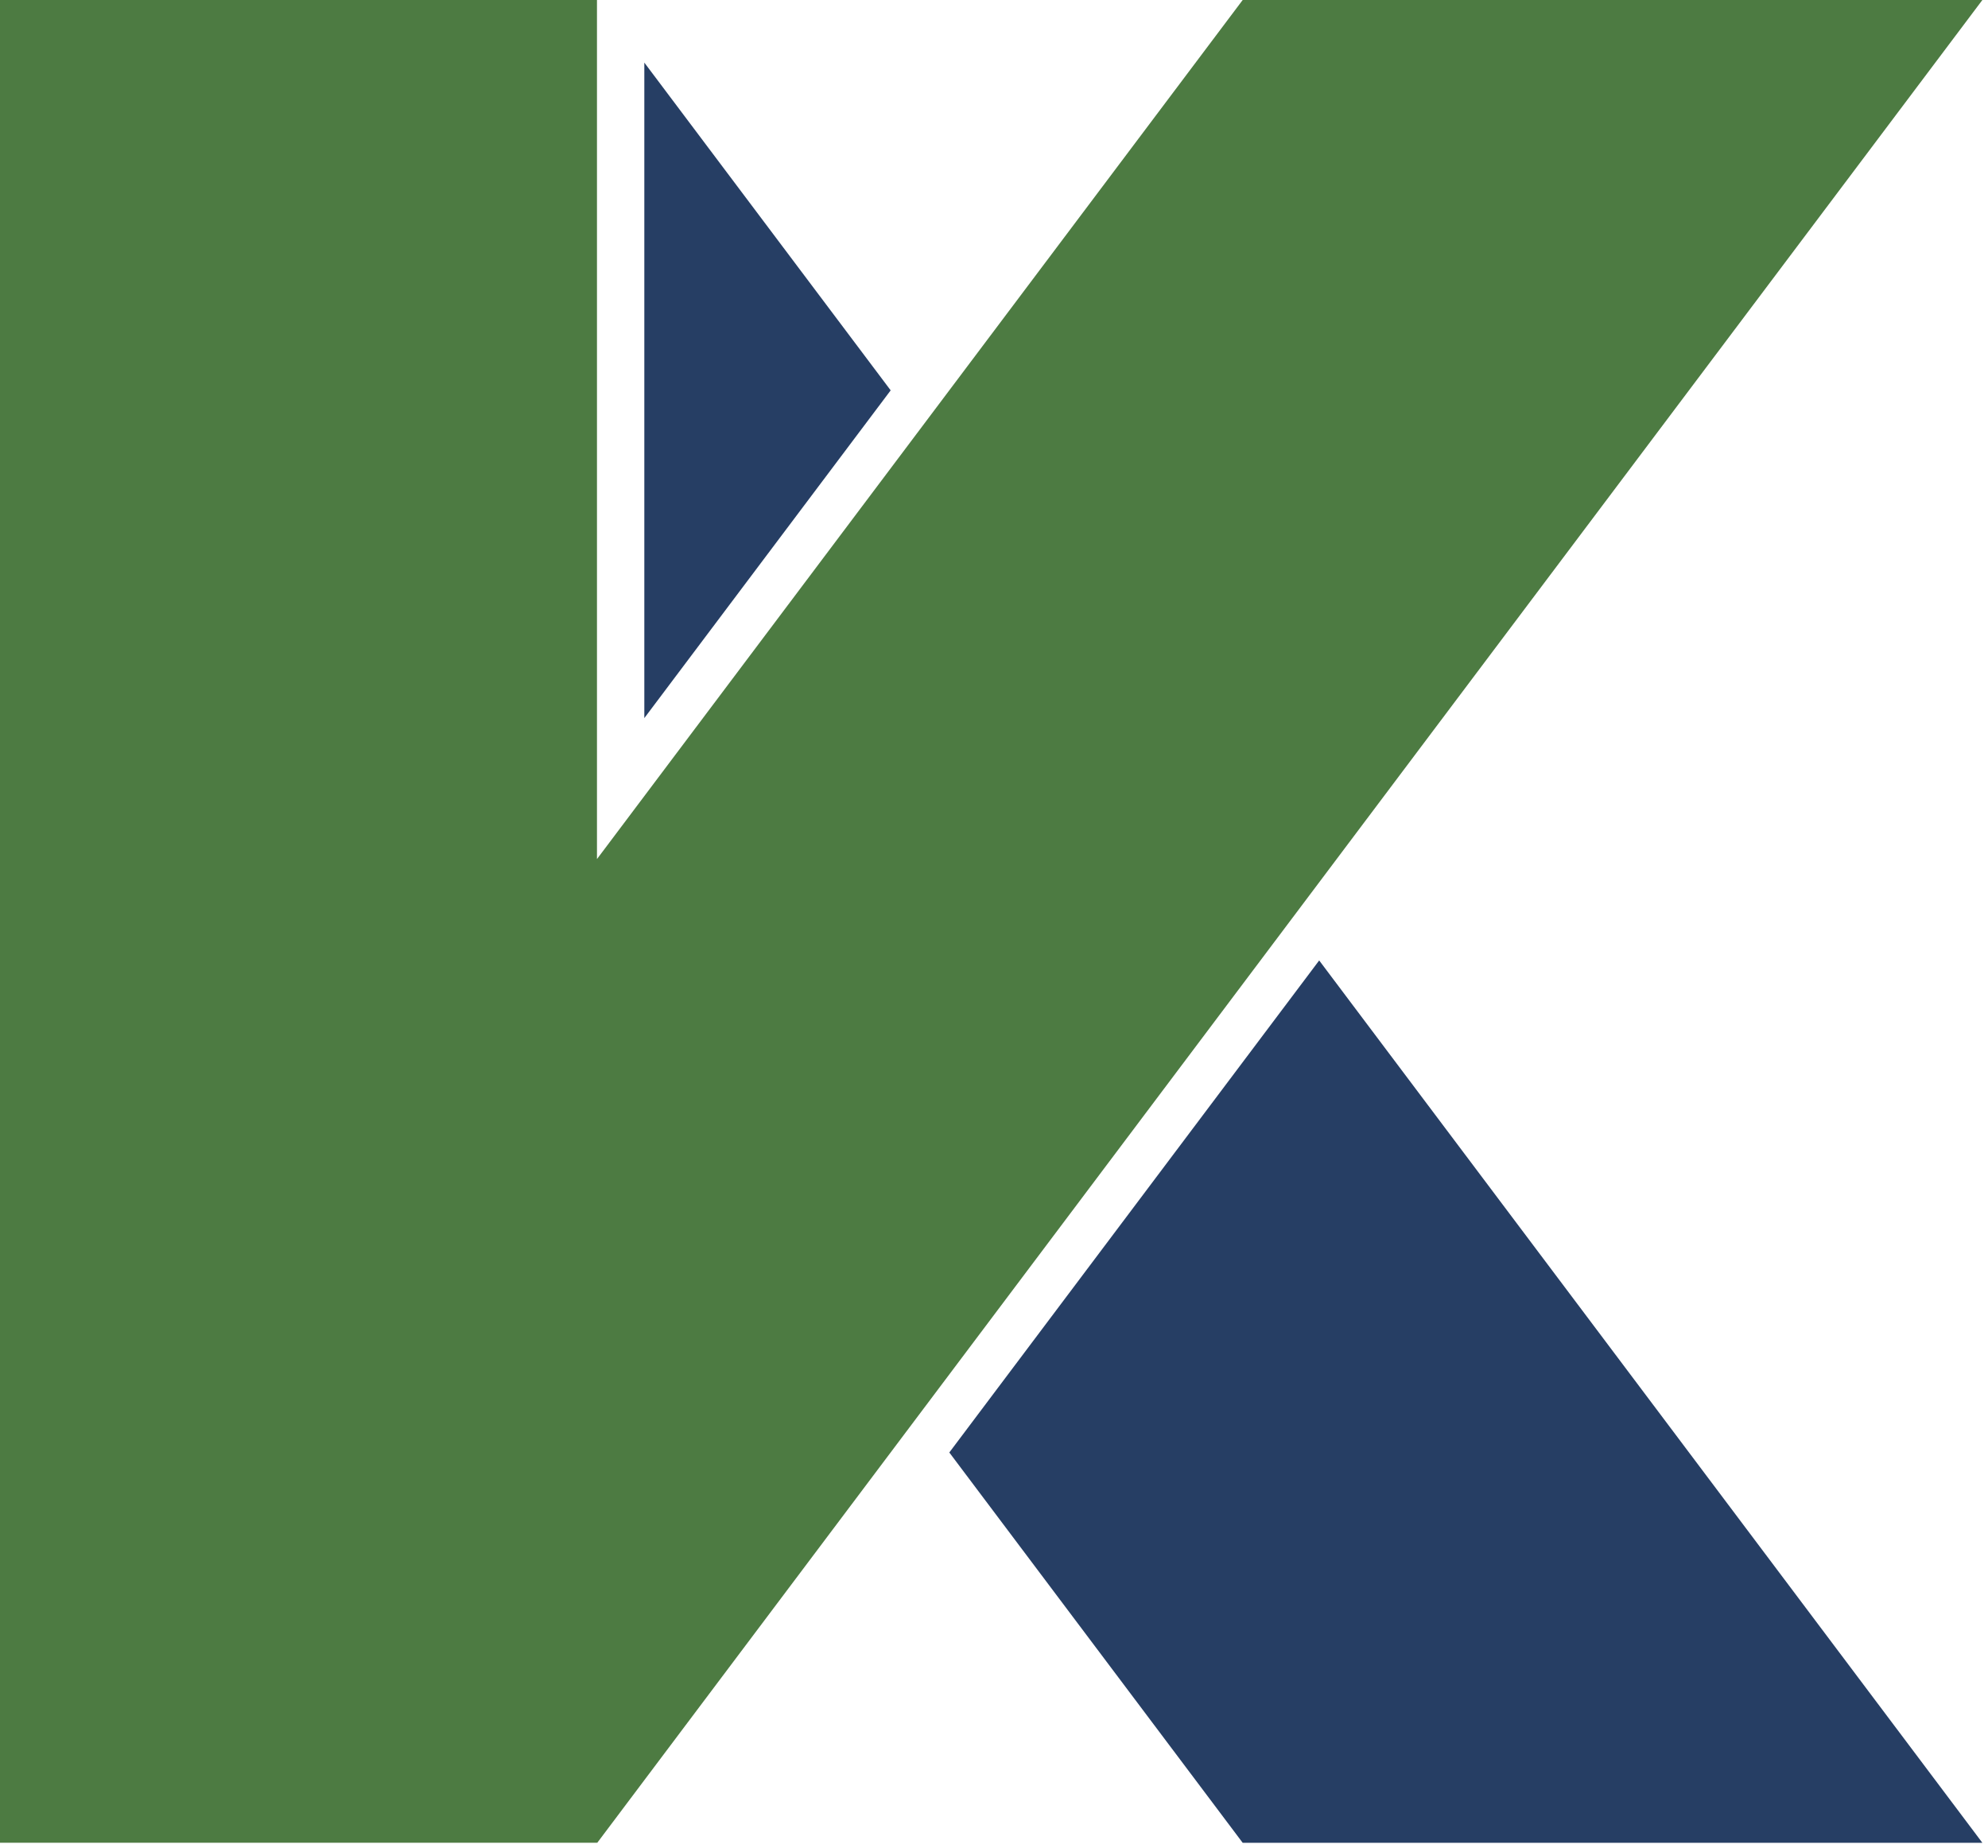 <?xml version="1.0" encoding="UTF-8"?> <svg xmlns="http://www.w3.org/2000/svg" width="327" height="304" viewBox="0 0 327 304" fill="none"><path d="M326.074 0H204.405L98.194 141.31V0H0V303.115H98.194V303.084L98.242 303.12L326.074 0Z" fill="#4D7B42"></path><path d="M105.983 10.298V118.12L146.504 64.209L105.983 10.298Z" fill="#263E64"></path><path d="M156.15 238.92L204.406 303.125H326.075L216.988 157.984L156.15 238.92Z" fill="#263E64"></path></svg> 